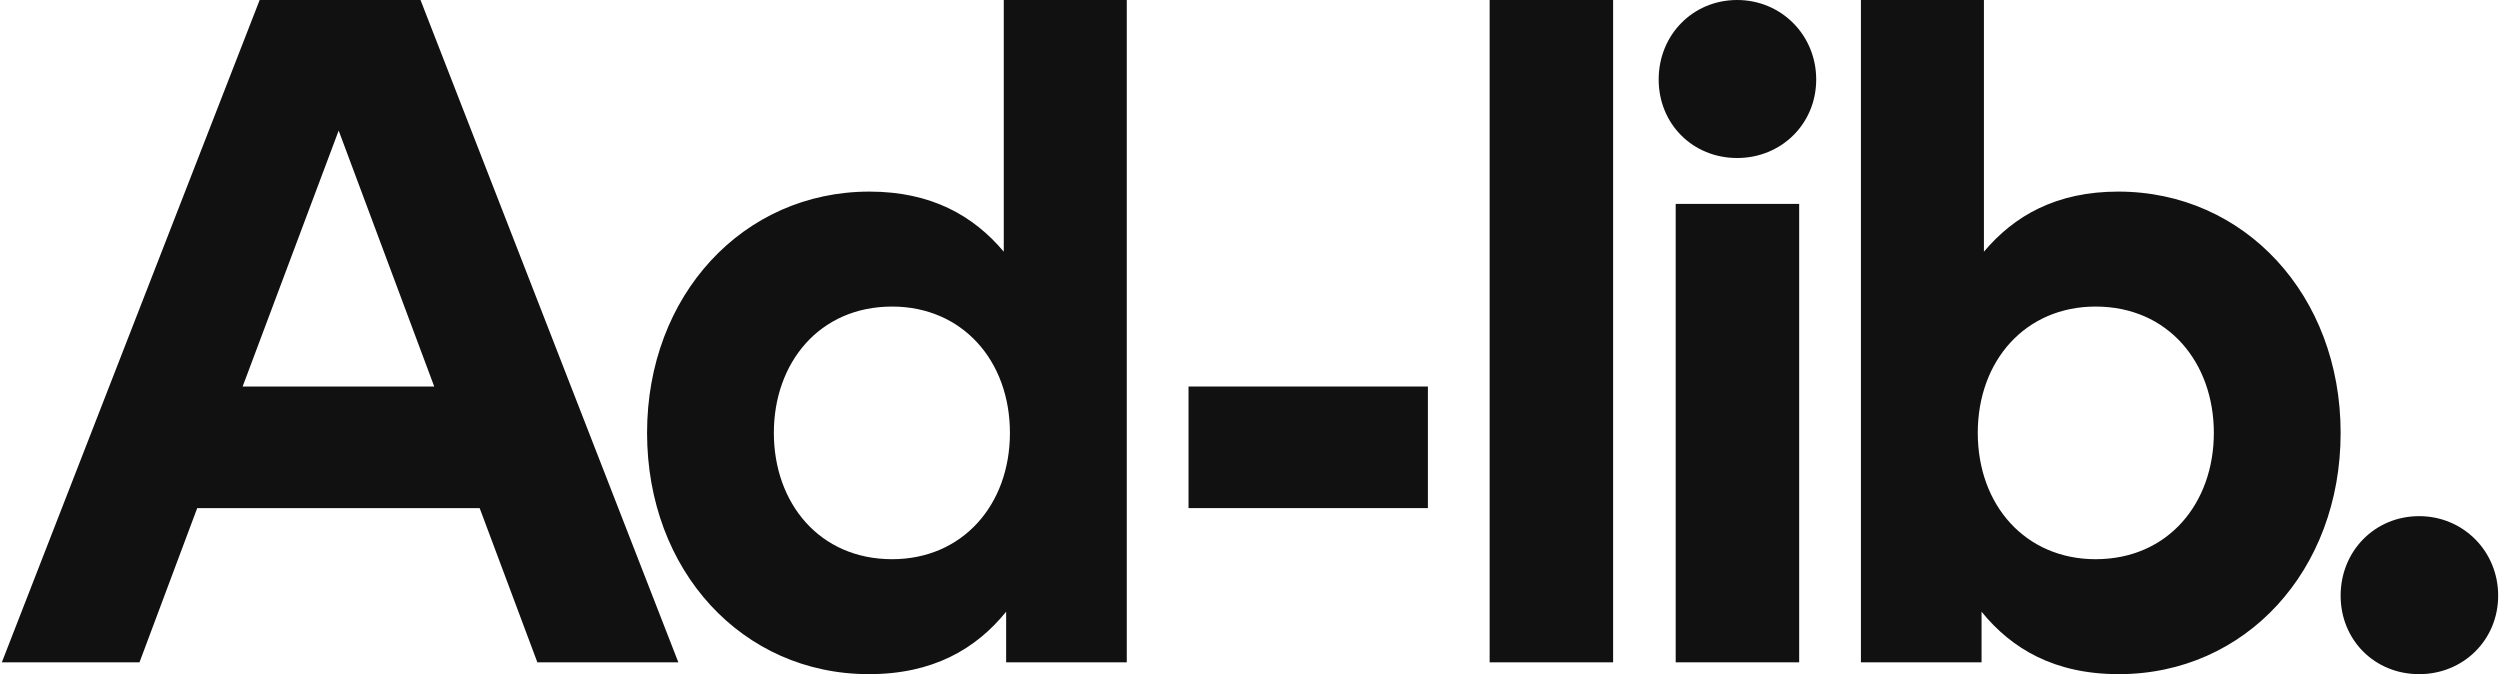 <?xml version="1.0" encoding="utf-8"?>
<!-- Generator: Adobe Illustrator 17.0.0, SVG Export Plug-In . SVG Version: 6.00 Build 0)  -->
<!DOCTYPE svg PUBLIC "-//W3C//DTD SVG 1.1//EN" "http://www.w3.org/Graphics/SVG/1.1/DTD/svg11.dtd">
<svg version="1.1" id="Layer_1" xmlns="http://www.w3.org/2000/svg" xmlns:xlink="http://www.w3.org/1999/xlink" x="0px" y="0px"
	 width="445px" height="120px" viewBox="0 0 445 120" enable-background="new 0 0 445 120" xml:space="preserve">
<g>
	<path fill="#111111" d="M154.756,34.105c11.032,0,18.526,4.295,23.916,10.696V0l21.895,0v117.895h-21.473v-9.011
		C173.704,115.537,166.041,120,154.673,120c-22.569,0-39.495-18.442-39.495-42.947C115.177,52.547,132.272,34.105,154.756,34.105z
		 M158.799,54.568c-12.968,0-21.053,10.021-21.053,22.485c0,12.463,8.085,22.484,21.053,22.484c12.463,0,20.968-9.6,20.968-22.484
		S171.261,54.568,158.799,54.568z"/>
	<path fill="#111111" d="M265.155,117.895V0h21.979v117.895H265.155z"/>
	<rect x="298.274" y="36.294" fill="#111111" width="21.979" height="81.6"/>
	<path fill="#111111" d="M416.633,77.053c0,24.505-16.926,42.947-39.495,42.947c-11.368,0-19.031-4.463-24.421-11.116v9.011h-21.473
		V0h21.895v44.8c5.389-6.401,12.884-10.696,23.916-10.696C399.538,34.105,416.633,52.547,416.633,77.053z M352.043,77.053
		c0,12.884,8.505,22.484,20.968,22.484c12.968,0,21.053-10.021,21.053-22.484c0-12.464-8.085-22.485-21.053-22.485
		C360.549,54.568,352.043,64.169,352.043,77.053z"/>
	<path fill="#111111" d="M211.557,68.8h42.608v21.642h-42.608V68.8z"/>
	<path fill="#111111" d="M95.651,117.895L85.378,90.442H35.104L24.83,117.895H0.326L46.22,0h28.631l45.895,117.895H95.651z
		 M77.293,68.8l-17.01-45.557L43.188,68.8H77.293z"/>
	<path fill="#111111" d="M323.285,14.147c0,7.916-6.231,13.979-14.063,13.979c-7.916,0-13.979-6.063-13.979-13.979
		C295.243,6.232,301.306,0,309.222,0C317.053,0,323.285,6.232,323.285,14.147z"/>
	<path fill="#111111" d="M444.674,106.021c0,7.916-6.231,13.979-14.063,13.979c-7.916,0-13.979-6.063-13.979-13.979
		c0-7.915,6.063-14.147,13.979-14.147C438.443,91.874,444.674,98.106,444.674,106.021z"/>
</g>
</svg>
